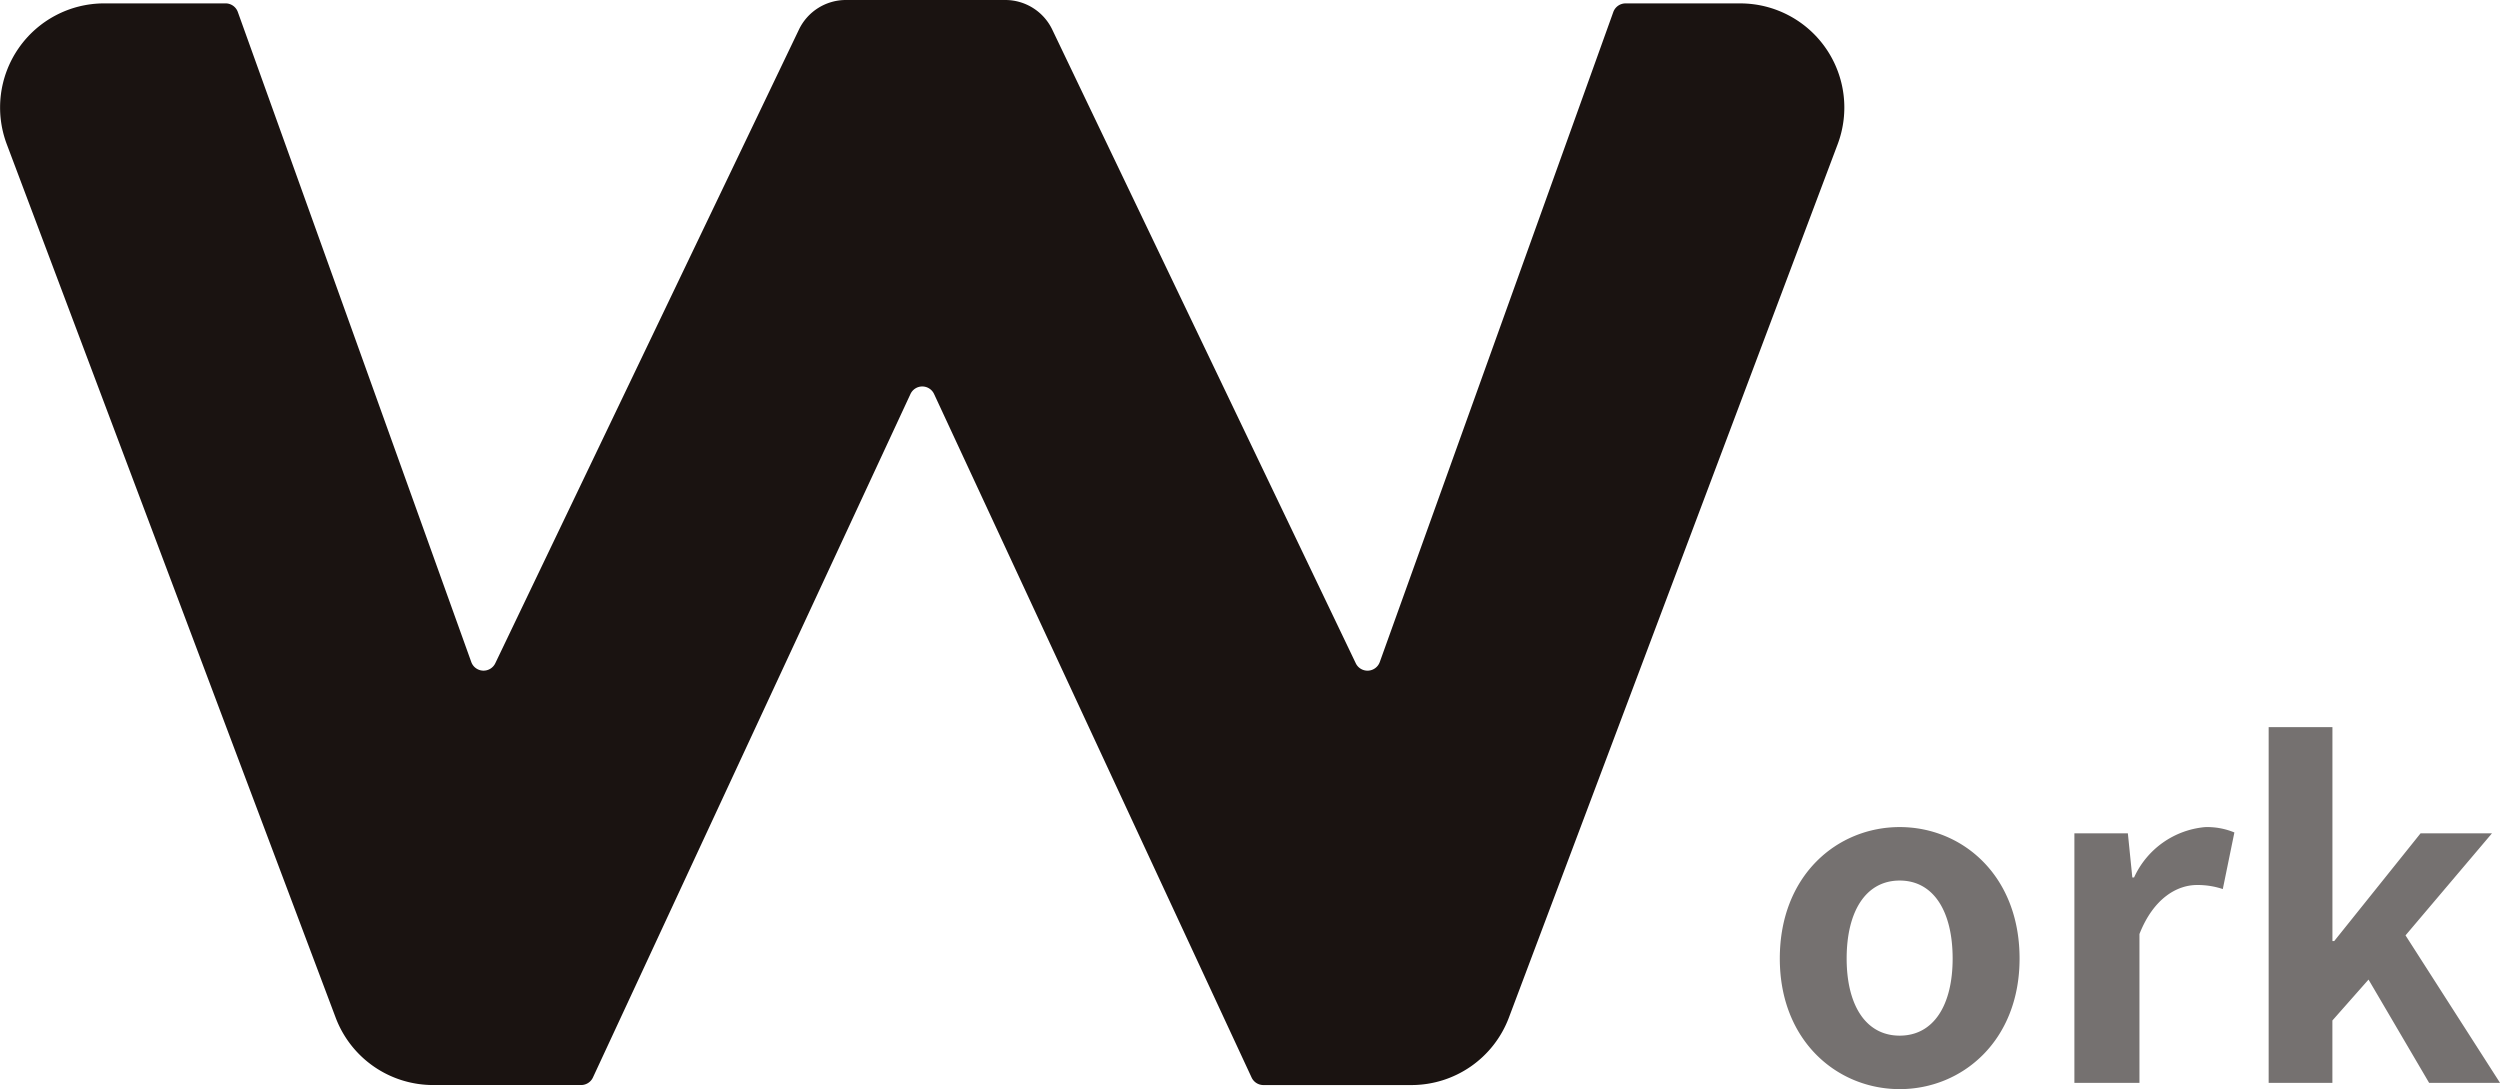 <svg xmlns="http://www.w3.org/2000/svg" width="123.411" height="53.764" viewBox="0 0 123.411 53.764"><g transform="translate(0 0)"><path d="M6.886.308c3.08,0,5.918-2.376,5.918-6.446,0-4.114-2.838-6.49-5.918-6.49S.968-10.252.968-6.138C.968-2.068,3.806.308,6.886.308Zm0-2.64c-1.672,0-2.618-1.5-2.618-3.806,0-2.332.946-3.85,2.618-3.85S9.5-8.47,9.5-6.138C9.5-3.828,8.558-2.332,6.886-2.332ZM15.51,0h3.212V-7.348c.7-1.782,1.87-2.42,2.838-2.42a3.883,3.883,0,0,1,1.276.2l.572-2.794a3.485,3.485,0,0,0-1.452-.264,4.268,4.268,0,0,0-3.5,2.486H18.37l-.22-2.178H15.51ZM25.1,0h3.146V-3.08L30.03-5.1,33.022,0h3.5L31.856-7.282l4.268-5.038H32.6L28.336-7h-.088v-10.56H25.1Z" transform="translate(86.891 53.456)" fill="#1a1311" opacity="0.6"/><path d="M288.4,15.24h6a.643.643,0,0,1,.6.425l11.525,32.09a.643.643,0,0,0,1.184.06L322.7,16.532a2.57,2.57,0,0,1,2.318-1.459h7.867a2.571,2.571,0,0,1,2.318,1.459l14.984,31.284a.643.643,0,0,0,1.184-.06L362.9,15.666a.643.643,0,0,1,.6-.425h5.665a5.14,5.14,0,0,1,4.81,6.951L357.745,65.307a5.14,5.14,0,0,1-4.81,3.329h-7.307a.643.643,0,0,1-.583-.371L329.37,34.523a.642.642,0,0,0-1.165,0L312.529,68.264a.643.643,0,0,1-.583.371h-7.307a5.14,5.14,0,0,1-4.81-3.329L283.594,22.191a5.14,5.14,0,0,1,4.81-6.951" transform="translate(-283.26 -15.073)" fill="#1a1311"/></g></svg>